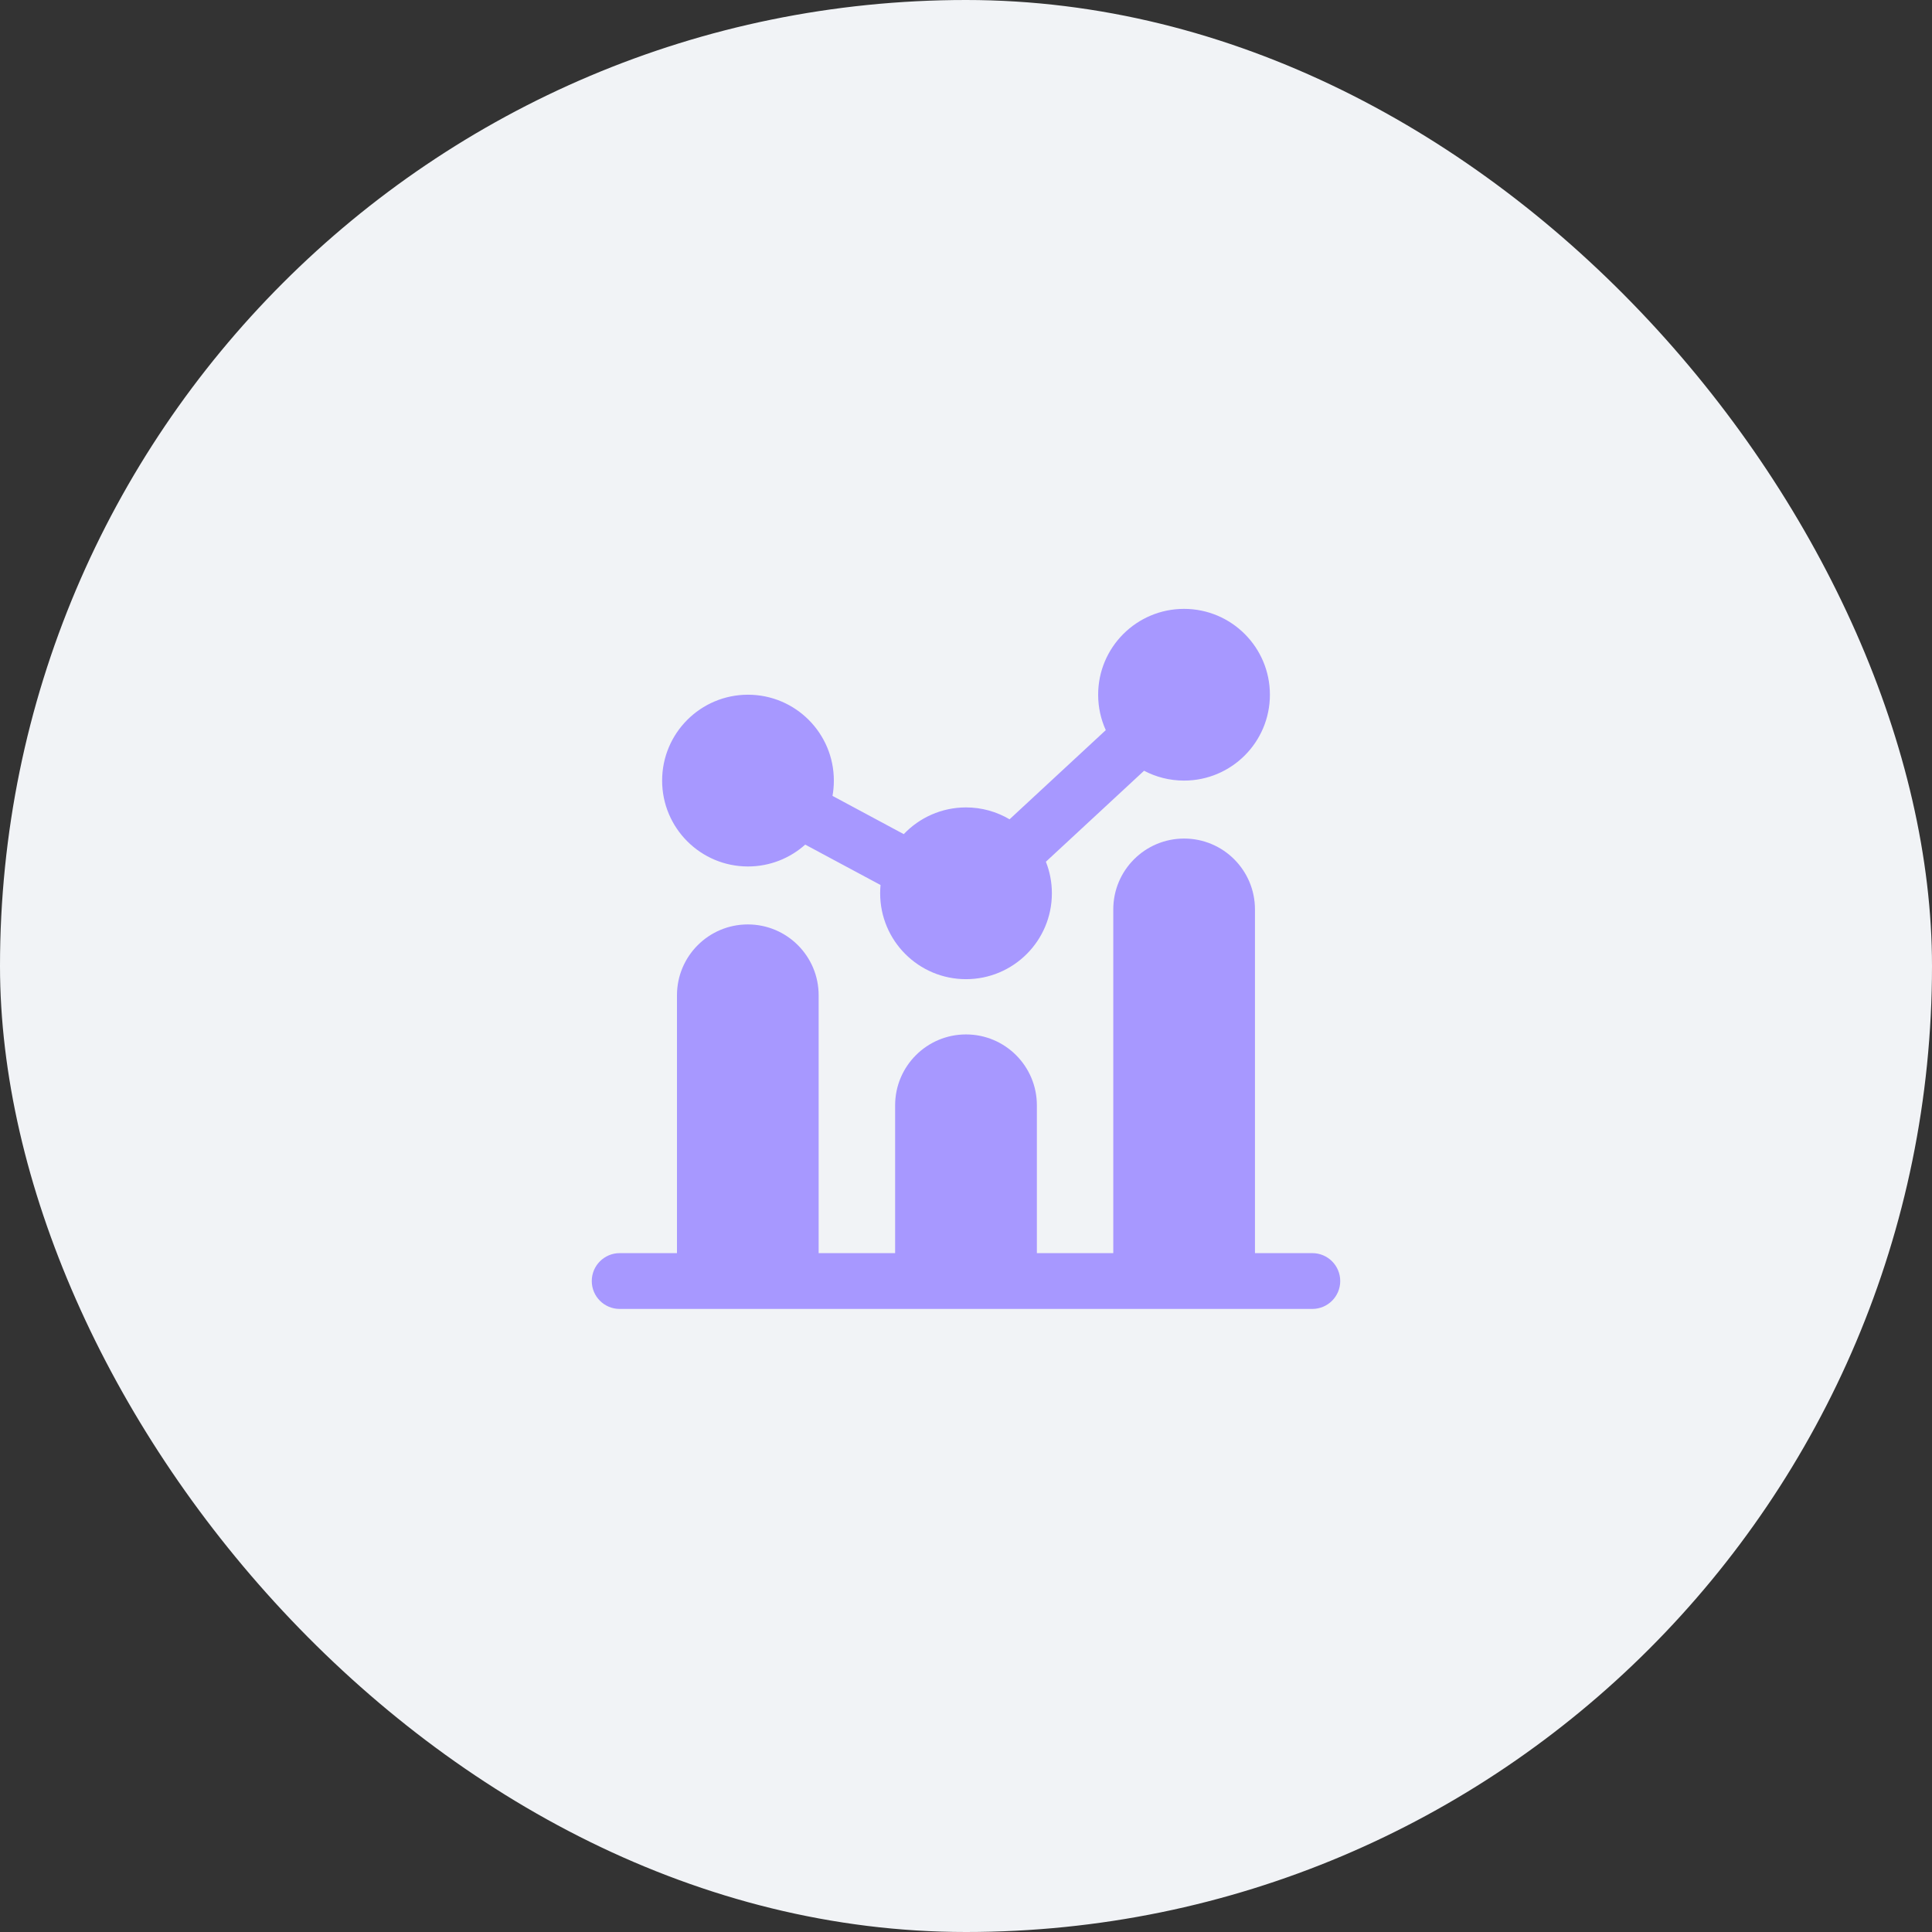 <?xml version="1.0" encoding="UTF-8"?> <svg xmlns="http://www.w3.org/2000/svg" width="60" height="60" viewBox="0 0 60 60" fill="none"><rect x="0" y="0" width="60" height="60" fill="#333333" stroke="none"/> <rect width="60" height="60" rx="30" fill="#F1F3F6"></rect> <path d="M39.438 21.575C39.438 23.048 38.244 24.242 36.771 24.242C36.323 24.242 35.9 24.131 35.53 23.936L32.481 26.762C32.601 27.065 32.667 27.396 32.667 27.742C32.667 29.215 31.473 30.409 30 30.409C28.527 30.409 27.334 29.215 27.334 27.742C27.334 27.655 27.338 27.57 27.346 27.485L25.007 26.23C24.535 26.652 23.912 26.909 23.229 26.909C21.757 26.909 20.563 25.715 20.563 24.242C20.563 22.769 21.757 21.575 23.229 21.575C24.702 21.575 25.896 22.769 25.896 24.242C25.896 24.404 25.882 24.563 25.854 24.717L28.067 25.905C28.553 25.394 29.239 25.075 30 25.075C30.494 25.075 30.956 25.21 31.353 25.444L34.341 22.675C34.189 22.339 34.104 21.967 34.104 21.575C34.104 20.103 35.298 18.909 36.771 18.909C38.244 18.909 39.438 20.103 39.438 21.575Z" fill="#A798FF"></path> <path d="M38.974 28.242V38.917H40.755C41.234 38.917 41.622 39.305 41.622 39.784C41.622 40.262 41.234 40.65 40.755 40.65H37.721L37.708 40.65H35.841L35.828 40.65H30.948L30.934 40.65H29.066L29.053 40.65H24.171L24.158 40.65H22.291L22.278 40.65H19.245C18.766 40.65 18.378 40.262 18.378 39.784C18.378 39.305 18.766 38.917 19.245 38.917H21.024L21.024 30.909C21.024 29.694 22.009 28.709 23.224 28.709C24.439 28.709 25.424 29.694 25.424 30.909L25.424 38.917H27.799V34.326C27.799 33.111 28.785 32.125 30 32.125C31.216 32.125 32.201 33.111 32.201 34.326V38.917H34.574V28.242C34.574 27.027 35.559 26.042 36.774 26.042C37.989 26.042 38.974 27.027 38.974 28.242Z" fill="#A798FF"></path> </svg> 
